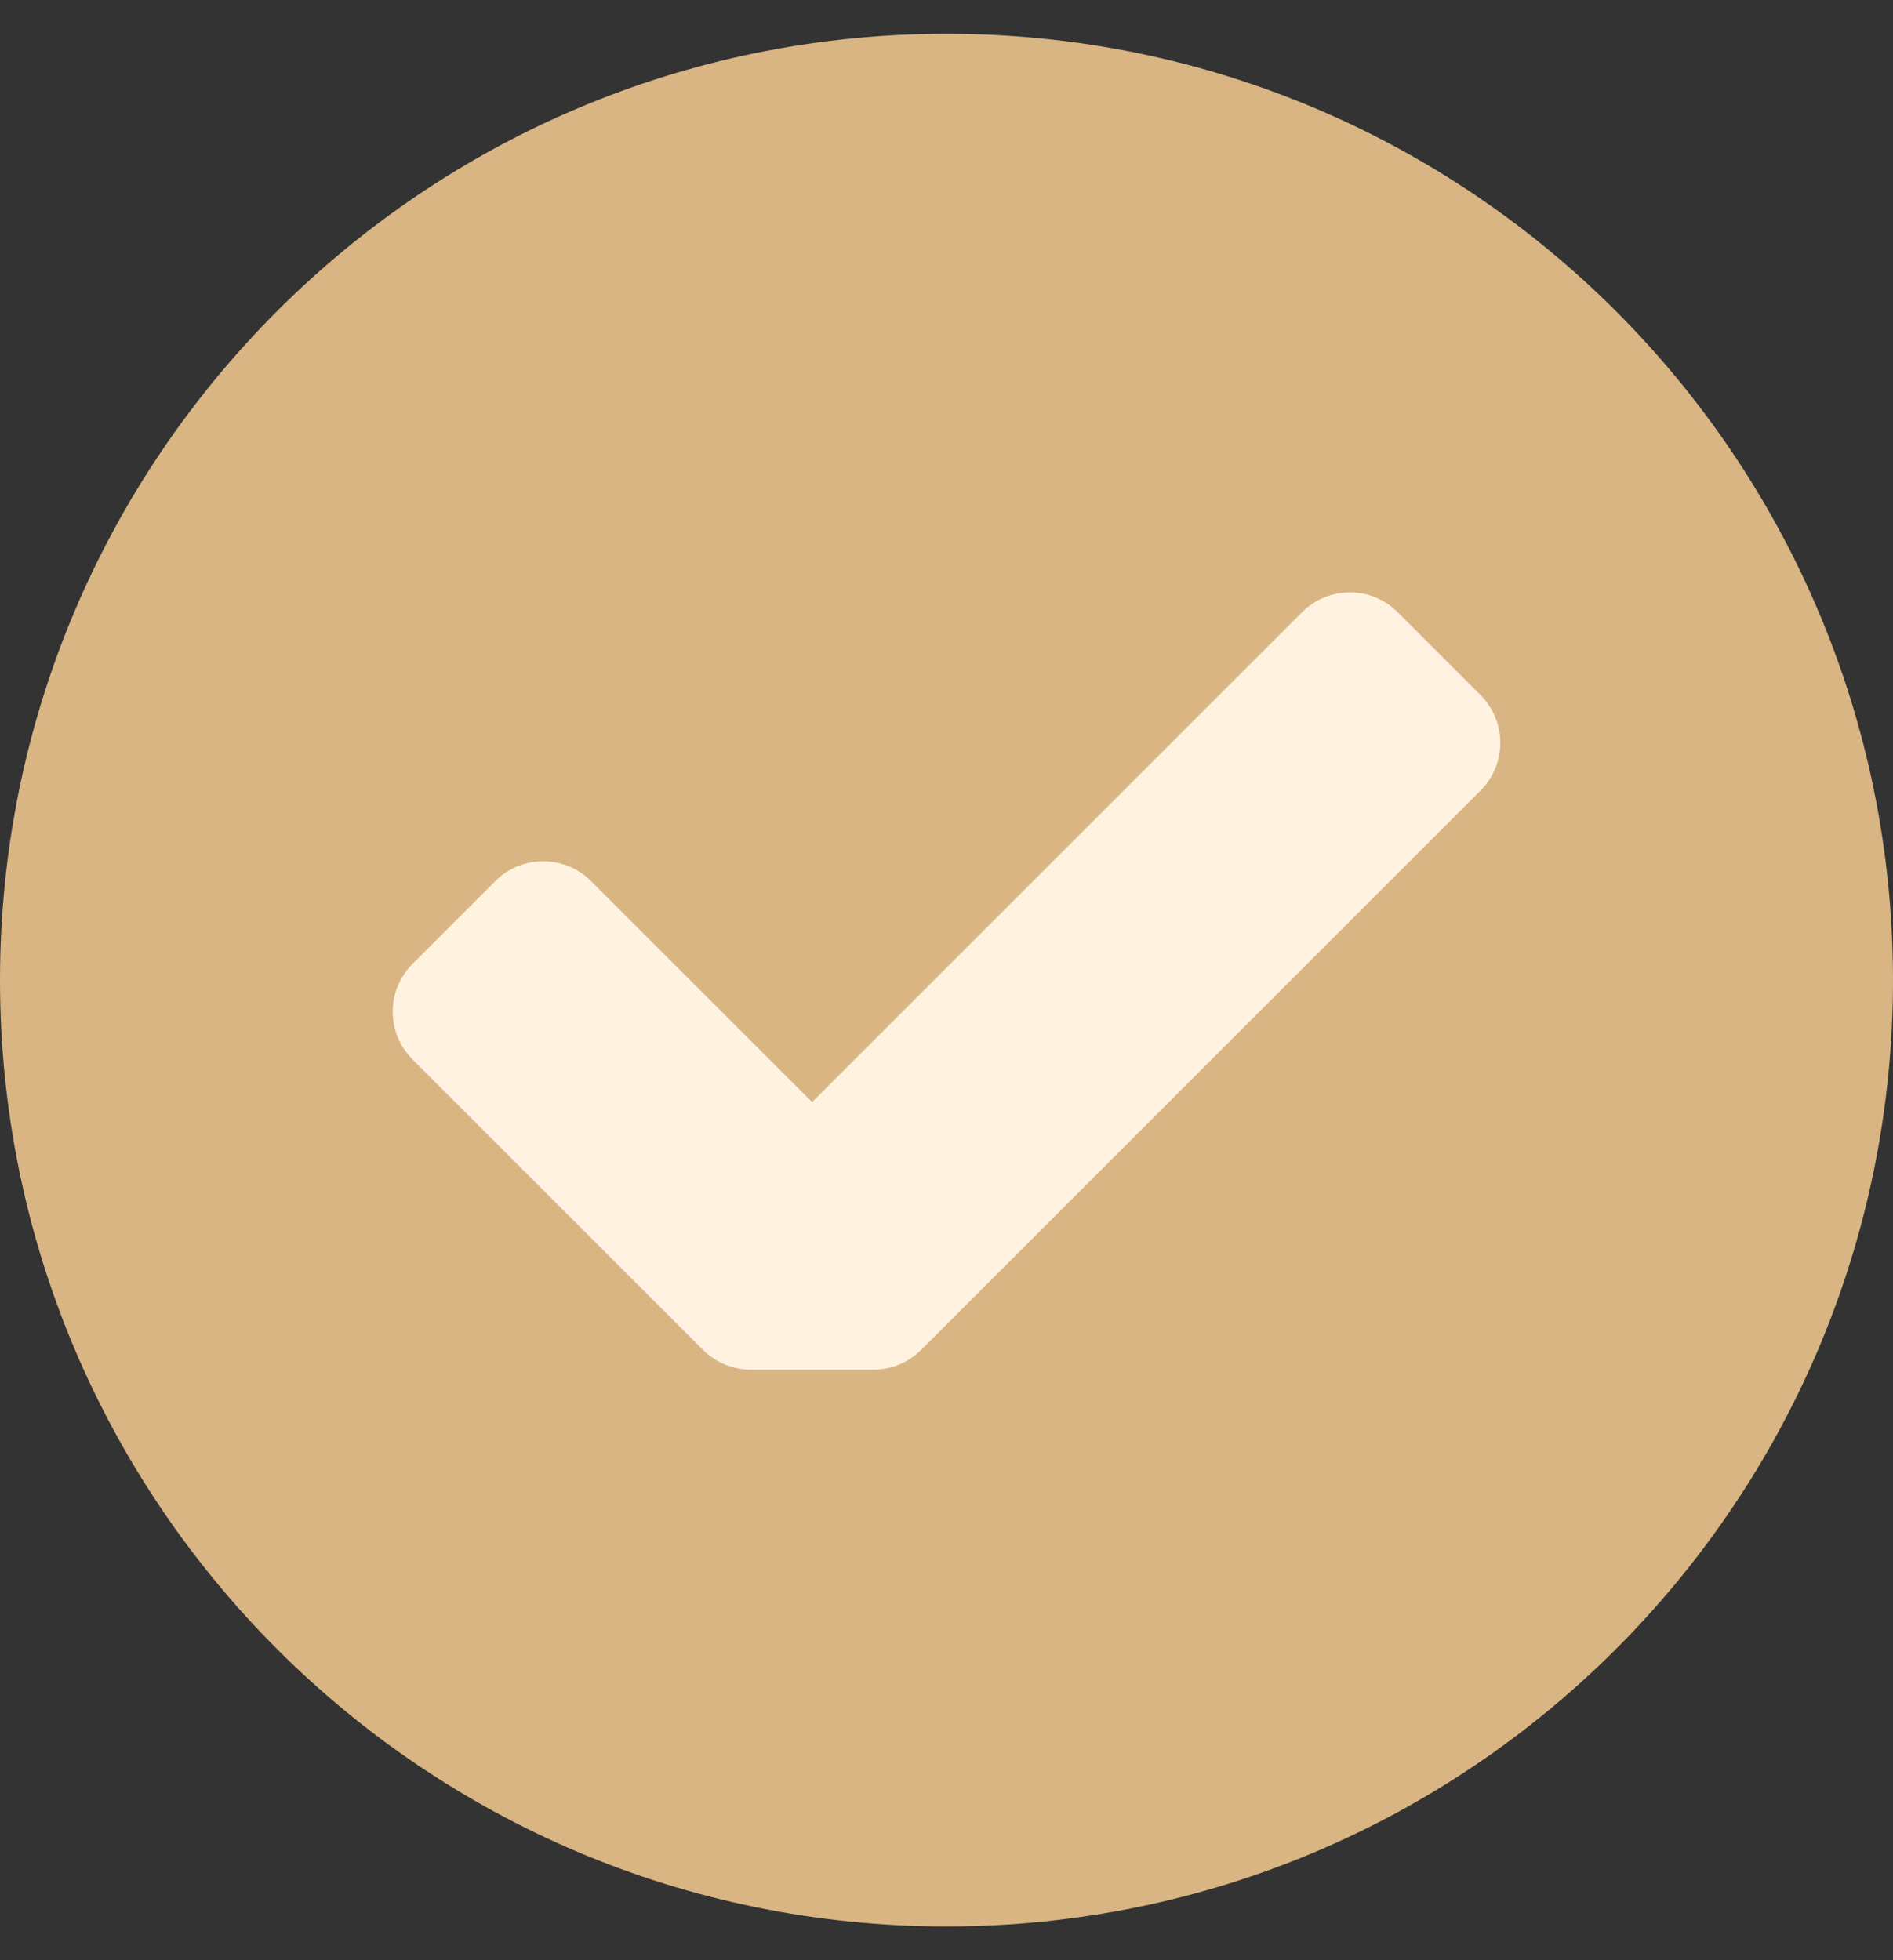<svg width="28" height="29" viewBox="0 0 28 29" fill="none" xmlns="http://www.w3.org/2000/svg">
<rect x="0" y="0" width="28" height="29" fill="#333333" stroke="none"/>
<path d="M14 28.5C21.732 28.5 28 22.232 28 14.5C28 6.768 21.732 0.5 14 0.5C6.268 0.5 0 6.768 0 14.5C0 22.232 6.268 28.5 14 28.5Z" fill="#D8B582"/>
<path d="M13.626 19.97C13.438 20.158 13.184 20.263 12.918 20.263H11.105C10.84 20.263 10.586 20.158 10.398 19.97L6.102 15.674C5.711 15.283 5.711 14.65 6.102 14.26L7.327 13.035C7.717 12.644 8.35 12.644 8.741 13.034L12.012 16.304L19.259 9.057C19.65 8.666 20.283 8.666 20.673 9.057L21.899 10.284C22.289 10.674 22.289 11.307 21.898 11.697L13.626 19.97Z" fill="#FFF2E0"/>
</svg>
